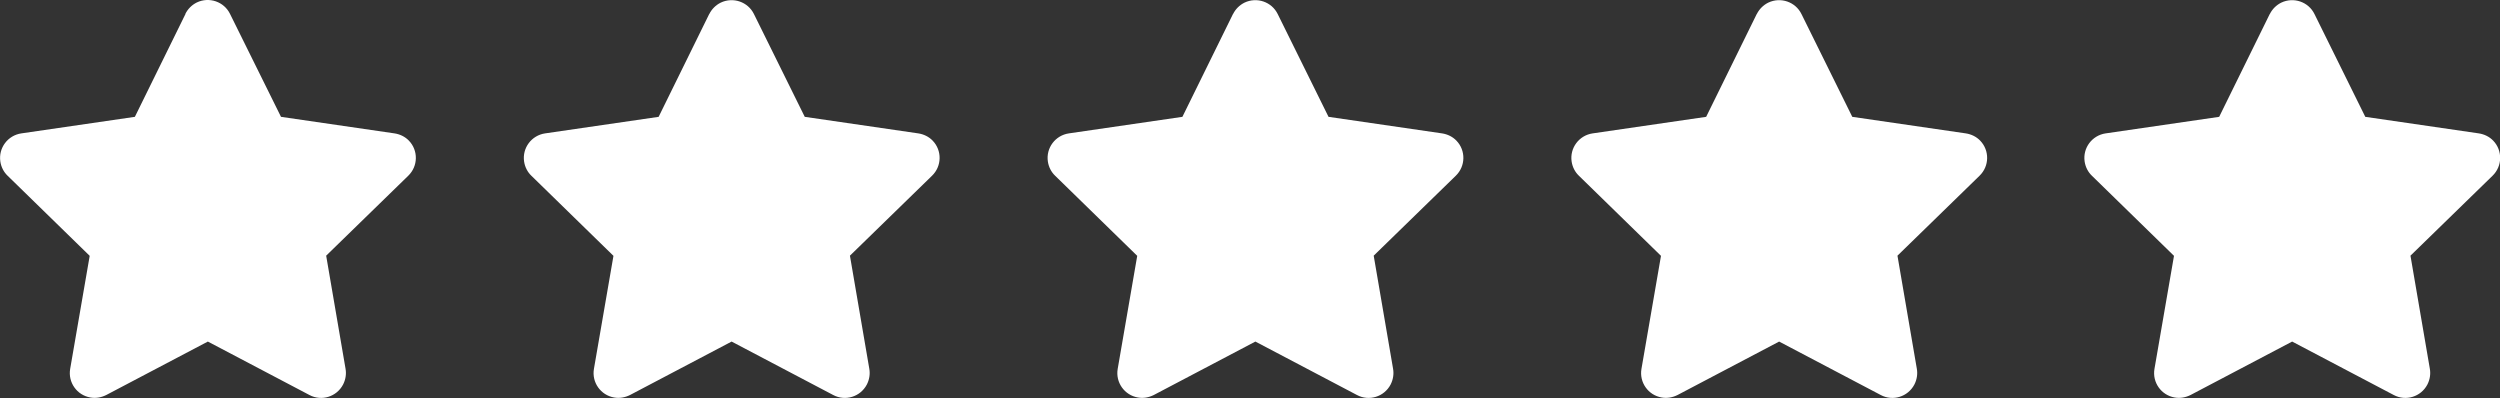 <?xml version="1.0" encoding="UTF-8"?> <svg xmlns="http://www.w3.org/2000/svg" id="Calque_2" viewBox="0 0 151.07 24.05"><rect x="0" y="0" width="151.07" height="24.05" fill="#333333" stroke="none"/><defs><style> .cls-1 { fill: #fff; } </style></defs><g id="Calque_2-2" data-name="Calque_2"><path id="Icon_awesome-star" class="cls-1" d="M11.21.84l-3.06,6.22-6.86,1c-.82.12-1.39.88-1.27,1.7.05.33.2.63.44.86l4.96,4.84-1.18,6.83c-.14.82.41,1.59,1.22,1.73.33.06.66,0,.96-.15l6.14-3.23,6.14,3.23c.73.39,1.64.11,2.03-.63.15-.29.21-.63.15-.96l-1.17-6.83,4.96-4.83c.6-.58.61-1.53.04-2.12-.23-.24-.54-.39-.87-.44l-6.86-1L13.9.84c-.36-.74-1.26-1.05-2.01-.69-.3.15-.54.39-.69.69h.01Z"></path><path id="Icon_awesome-star-2" class="cls-1" d="M42.86.84l-3.06,6.22-6.86,1c-.82.12-1.39.88-1.27,1.7.05.33.2.63.44.86l4.96,4.84-1.18,6.83c-.14.82.41,1.59,1.22,1.73.33.06.66,0,.96-.15l6.14-3.23,6.14,3.23c.73.39,1.64.11,2.03-.63.15-.29.21-.63.15-.96l-1.17-6.83,4.96-4.83c.6-.58.61-1.53.04-2.12-.23-.24-.54-.39-.87-.44l-6.86-1-3.07-6.21c-.36-.74-1.26-1.05-2.01-.69-.3.15-.54.39-.69.69h0Z"></path><path id="Icon_awesome-star-3" class="cls-1" d="M74.51.84l-3.06,6.22-6.86,1c-.82.12-1.39.88-1.27,1.7.05.33.2.63.44.86l4.96,4.84-1.18,6.83c-.14.82.41,1.59,1.22,1.73.33.06.66,0,.96-.15l6.14-3.23,6.14,3.23c.73.39,1.64.11,2.03-.63.15-.29.21-.63.15-.96l-1.17-6.83,4.96-4.83c.6-.58.61-1.53.04-2.12-.23-.24-.54-.39-.87-.44l-6.86-1-3.07-6.21c-.36-.74-1.26-1.05-2.01-.69-.3.15-.54.39-.69.69h0Z"></path><path id="Icon_awesome-star-4" class="cls-1" d="M106.16.84l-3.06,6.22-6.86,1c-.82.12-1.39.88-1.27,1.7.05.33.2.63.44.86l4.96,4.84-1.18,6.83c-.14.82.41,1.59,1.22,1.73.33.06.66,0,.96-.15l6.14-3.23,6.14,3.23c.73.39,1.64.11,2.03-.63.15-.29.21-.63.15-.96l-1.17-6.83,4.96-4.83c.6-.58.61-1.53.04-2.12-.23-.24-.54-.39-.87-.44l-6.86-1-3.07-6.21c-.36-.74-1.26-1.05-2.01-.69-.3.15-.54.39-.69.69h0Z"></path><path id="Icon_awesome-star-4-2" data-name="Icon_awesome-star-4" class="cls-1" d="M137.16.84l-3.06,6.22-6.86,1c-.82.12-1.39.88-1.27,1.7.05.33.2.63.44.86l4.96,4.84-1.18,6.83c-.14.82.41,1.59,1.22,1.73.33.06.66,0,.96-.15l6.14-3.23,6.14,3.23c.73.39,1.64.11,2.03-.63.15-.29.21-.63.15-.96l-1.17-6.83,4.96-4.83c.6-.58.61-1.53.04-2.12-.23-.24-.54-.39-.87-.44l-6.86-1-3.07-6.21c-.36-.74-1.26-1.05-2.01-.69-.3.15-.54.39-.69.69h0Z"></path></g></svg> 